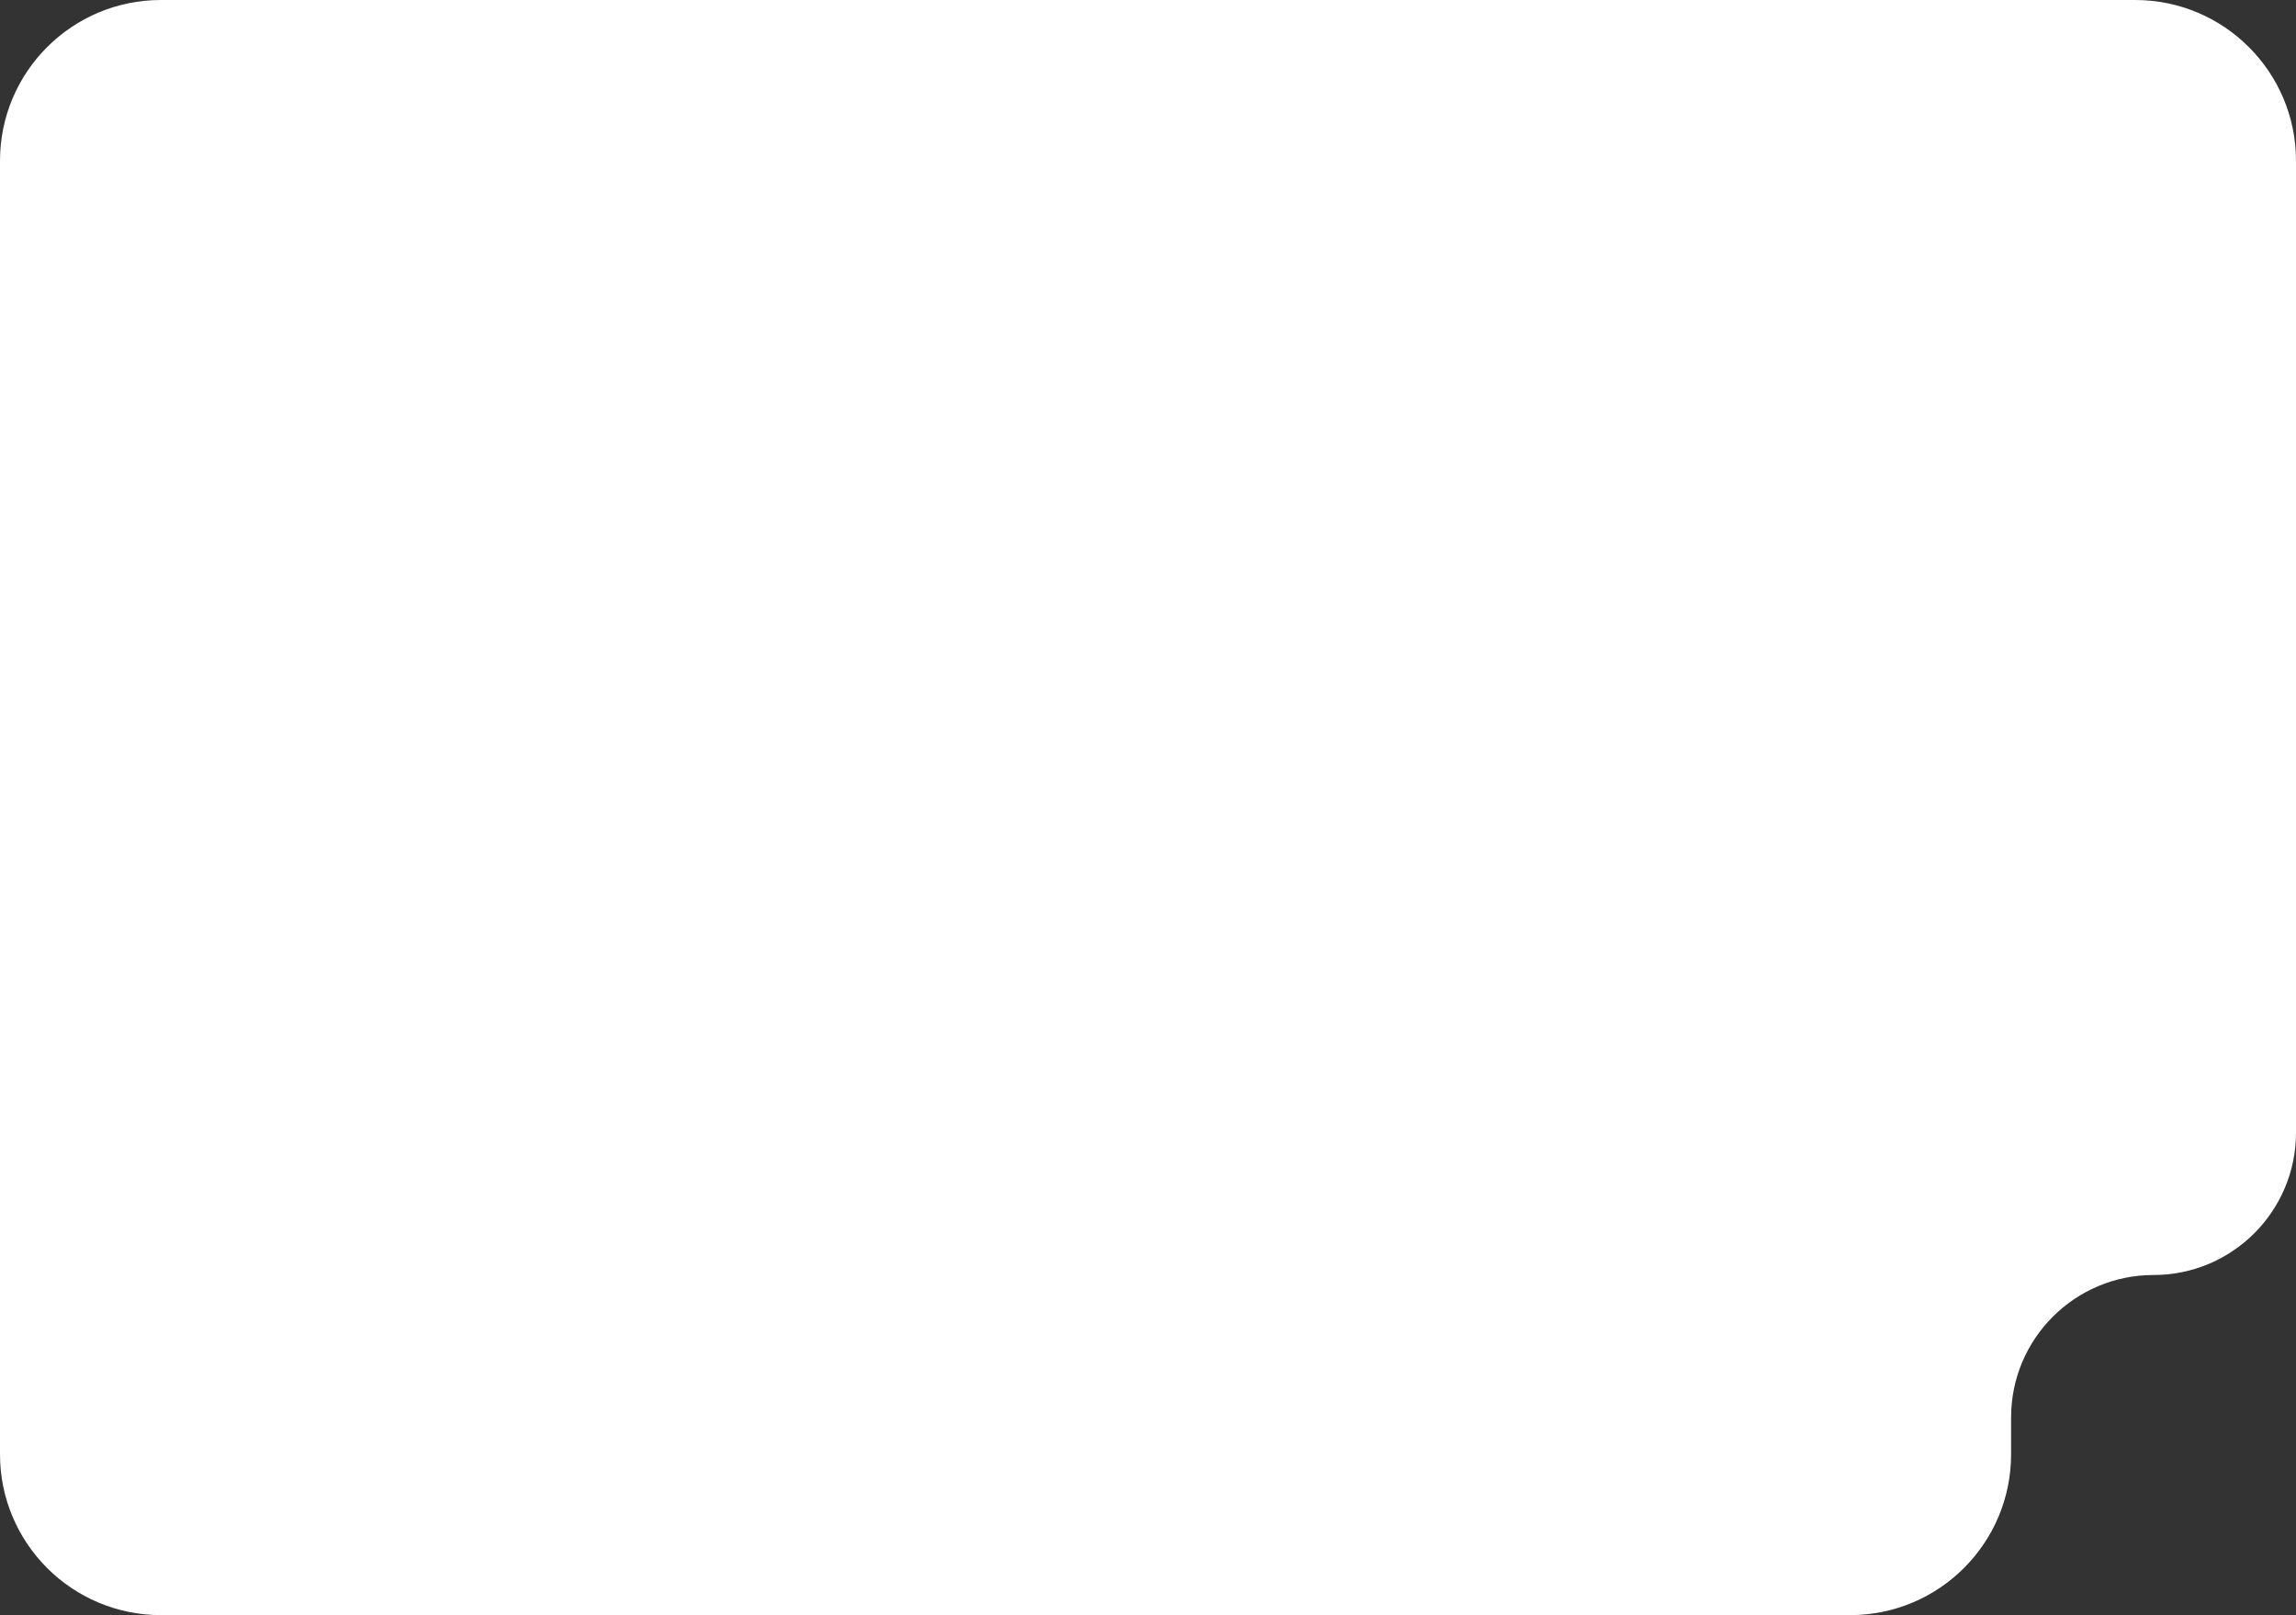 <svg width="685" height="482" viewBox="0 0 685 482" fill="none" xmlns="http://www.w3.org/2000/svg">
<rect x="0" y="0" width="685" height="482" fill="#333333" stroke="none"/>
<path d="M637 0H48C21.49 0 0 21.49 0 48V434C0 460.51 21.49 482 48 482H552C578.51 482 600 460.51 600 434V423C600 399.528 619.028 380.5 642.5 380.5C665.972 380.5 685 361.472 685 338V48C685 21.49 663.51 0 637 0Z" fill="white"/>
</svg>

